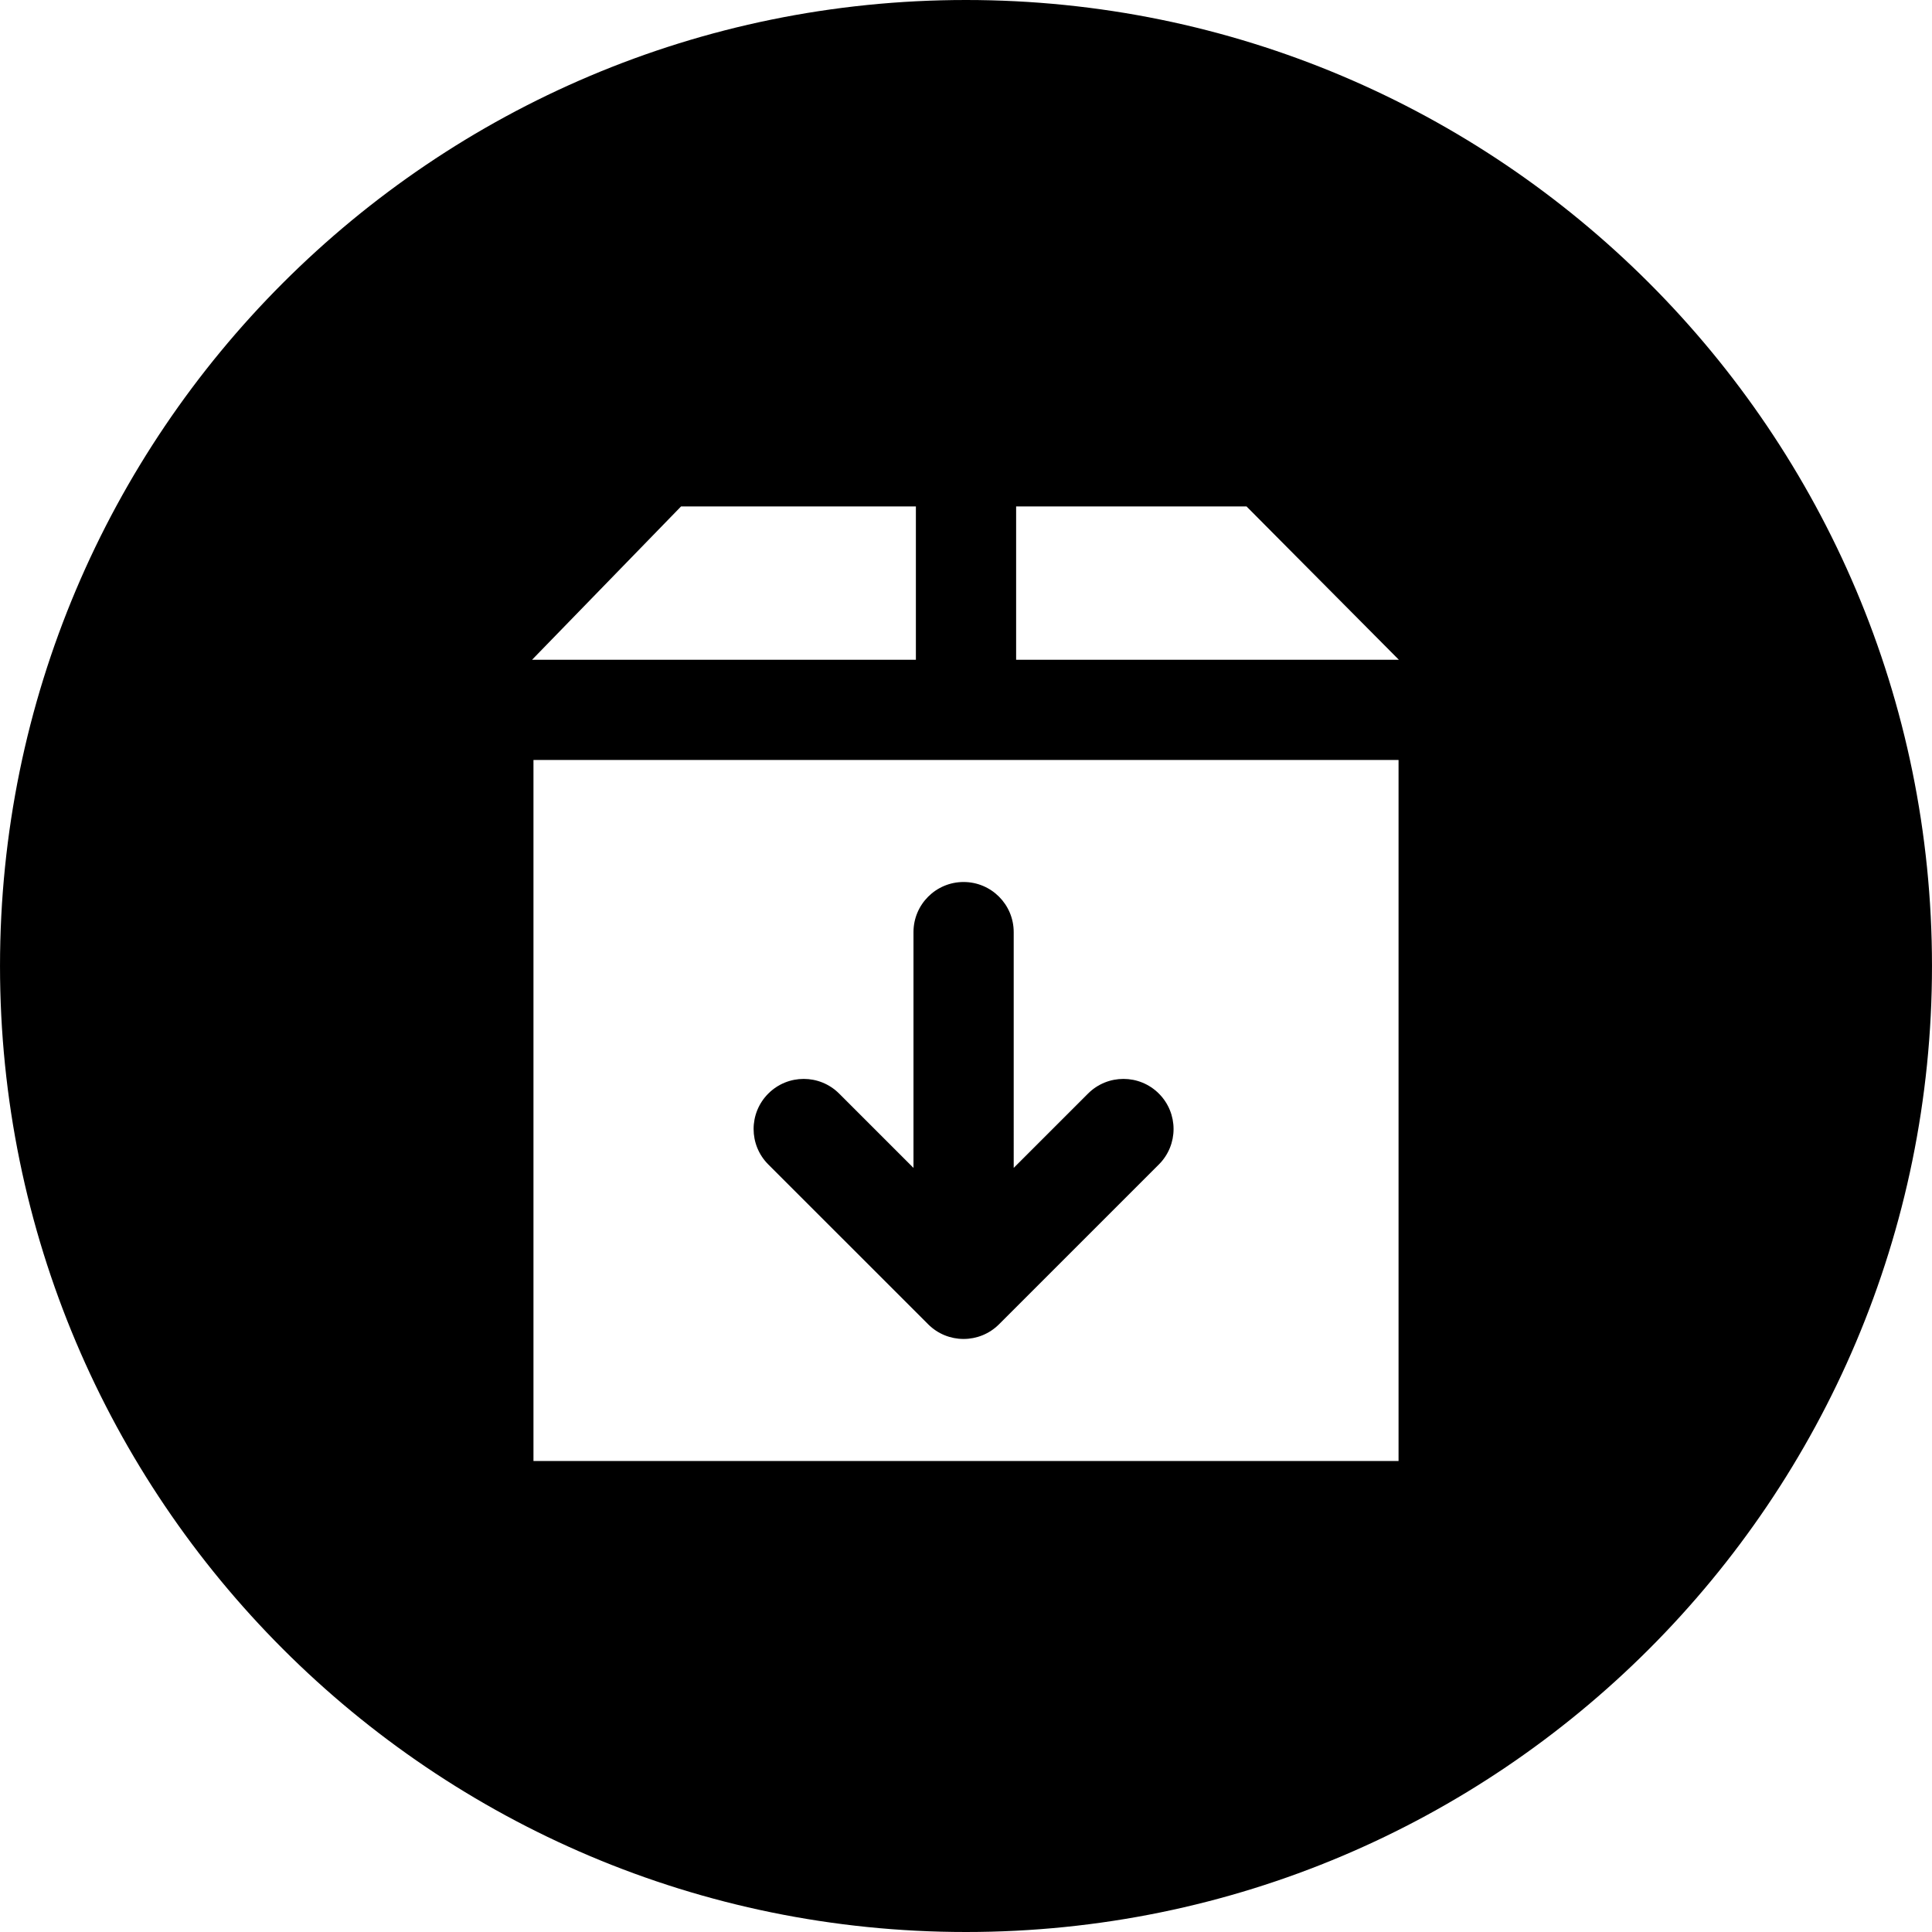 <?xml version="1.0" encoding="iso-8859-1"?>
<!-- Generator: Adobe Illustrator 19.0.0, SVG Export Plug-In . SVG Version: 6.00 Build 0)  -->
<svg version="1.1" id="Layer_1" xmlns="http://www.w3.org/2000/svg" xmlns:xlink="http://www.w3.org/1999/xlink" x="0px" y="0px"
	 viewBox="0 0 300.005 300.005" style="enable-background:new 0 0 300.005 300.005;" xml:space="preserve">
<g>
	<g>
		<g>
			<path d="M150,0C67.159,0,0.002,67.162,0.002,150S67.159,300.005,150,300.005c82.843,0,150.003-67.165,150.003-150.005
				S232.843,0,150,0z M105.755,78.641h36.466v23.81H82.617L105.755,78.641z M217.169,226.868H82.838v-0.001V118.013h134.332V226.868
				z M157.786,102.451v-23.81h35.777l23.656,23.81H157.786z"/>
			<path d="M144.119,205.628c0,0.003,0.003,0.005,0.005,0.008c1.52,1.52,3.512,2.28,5.504,2.28s3.984-0.76,5.504-2.28l24.821-24.818
				c3.04-3.037,3.04-7.962,0-11.002c-3.036-3.04-7.964-3.04-11.004-0.001l-11.539,11.536V144.74c0-4.298-3.486-7.781-7.781-7.781
				c-4.295,0-7.781,3.483-7.781,7.781v36.614l-11.542-11.539c-3.04-3.04-7.965-3.04-11.005,0c-3.04,3.04-3.037,7.965,0,11.002
				L144.119,205.628z"/>
		</g>
	</g>
</g>
<g>
</g>
<g>
</g>
<g>
</g>
<g>
</g>
<g>
</g>
<g>
</g>
<g>
</g>
<g>
</g>
<g>
</g>
<g>
</g>
<g>
</g>
<g>
</g>
<g>
</g>
<g>
</g>
<g>
</g>
</svg>
